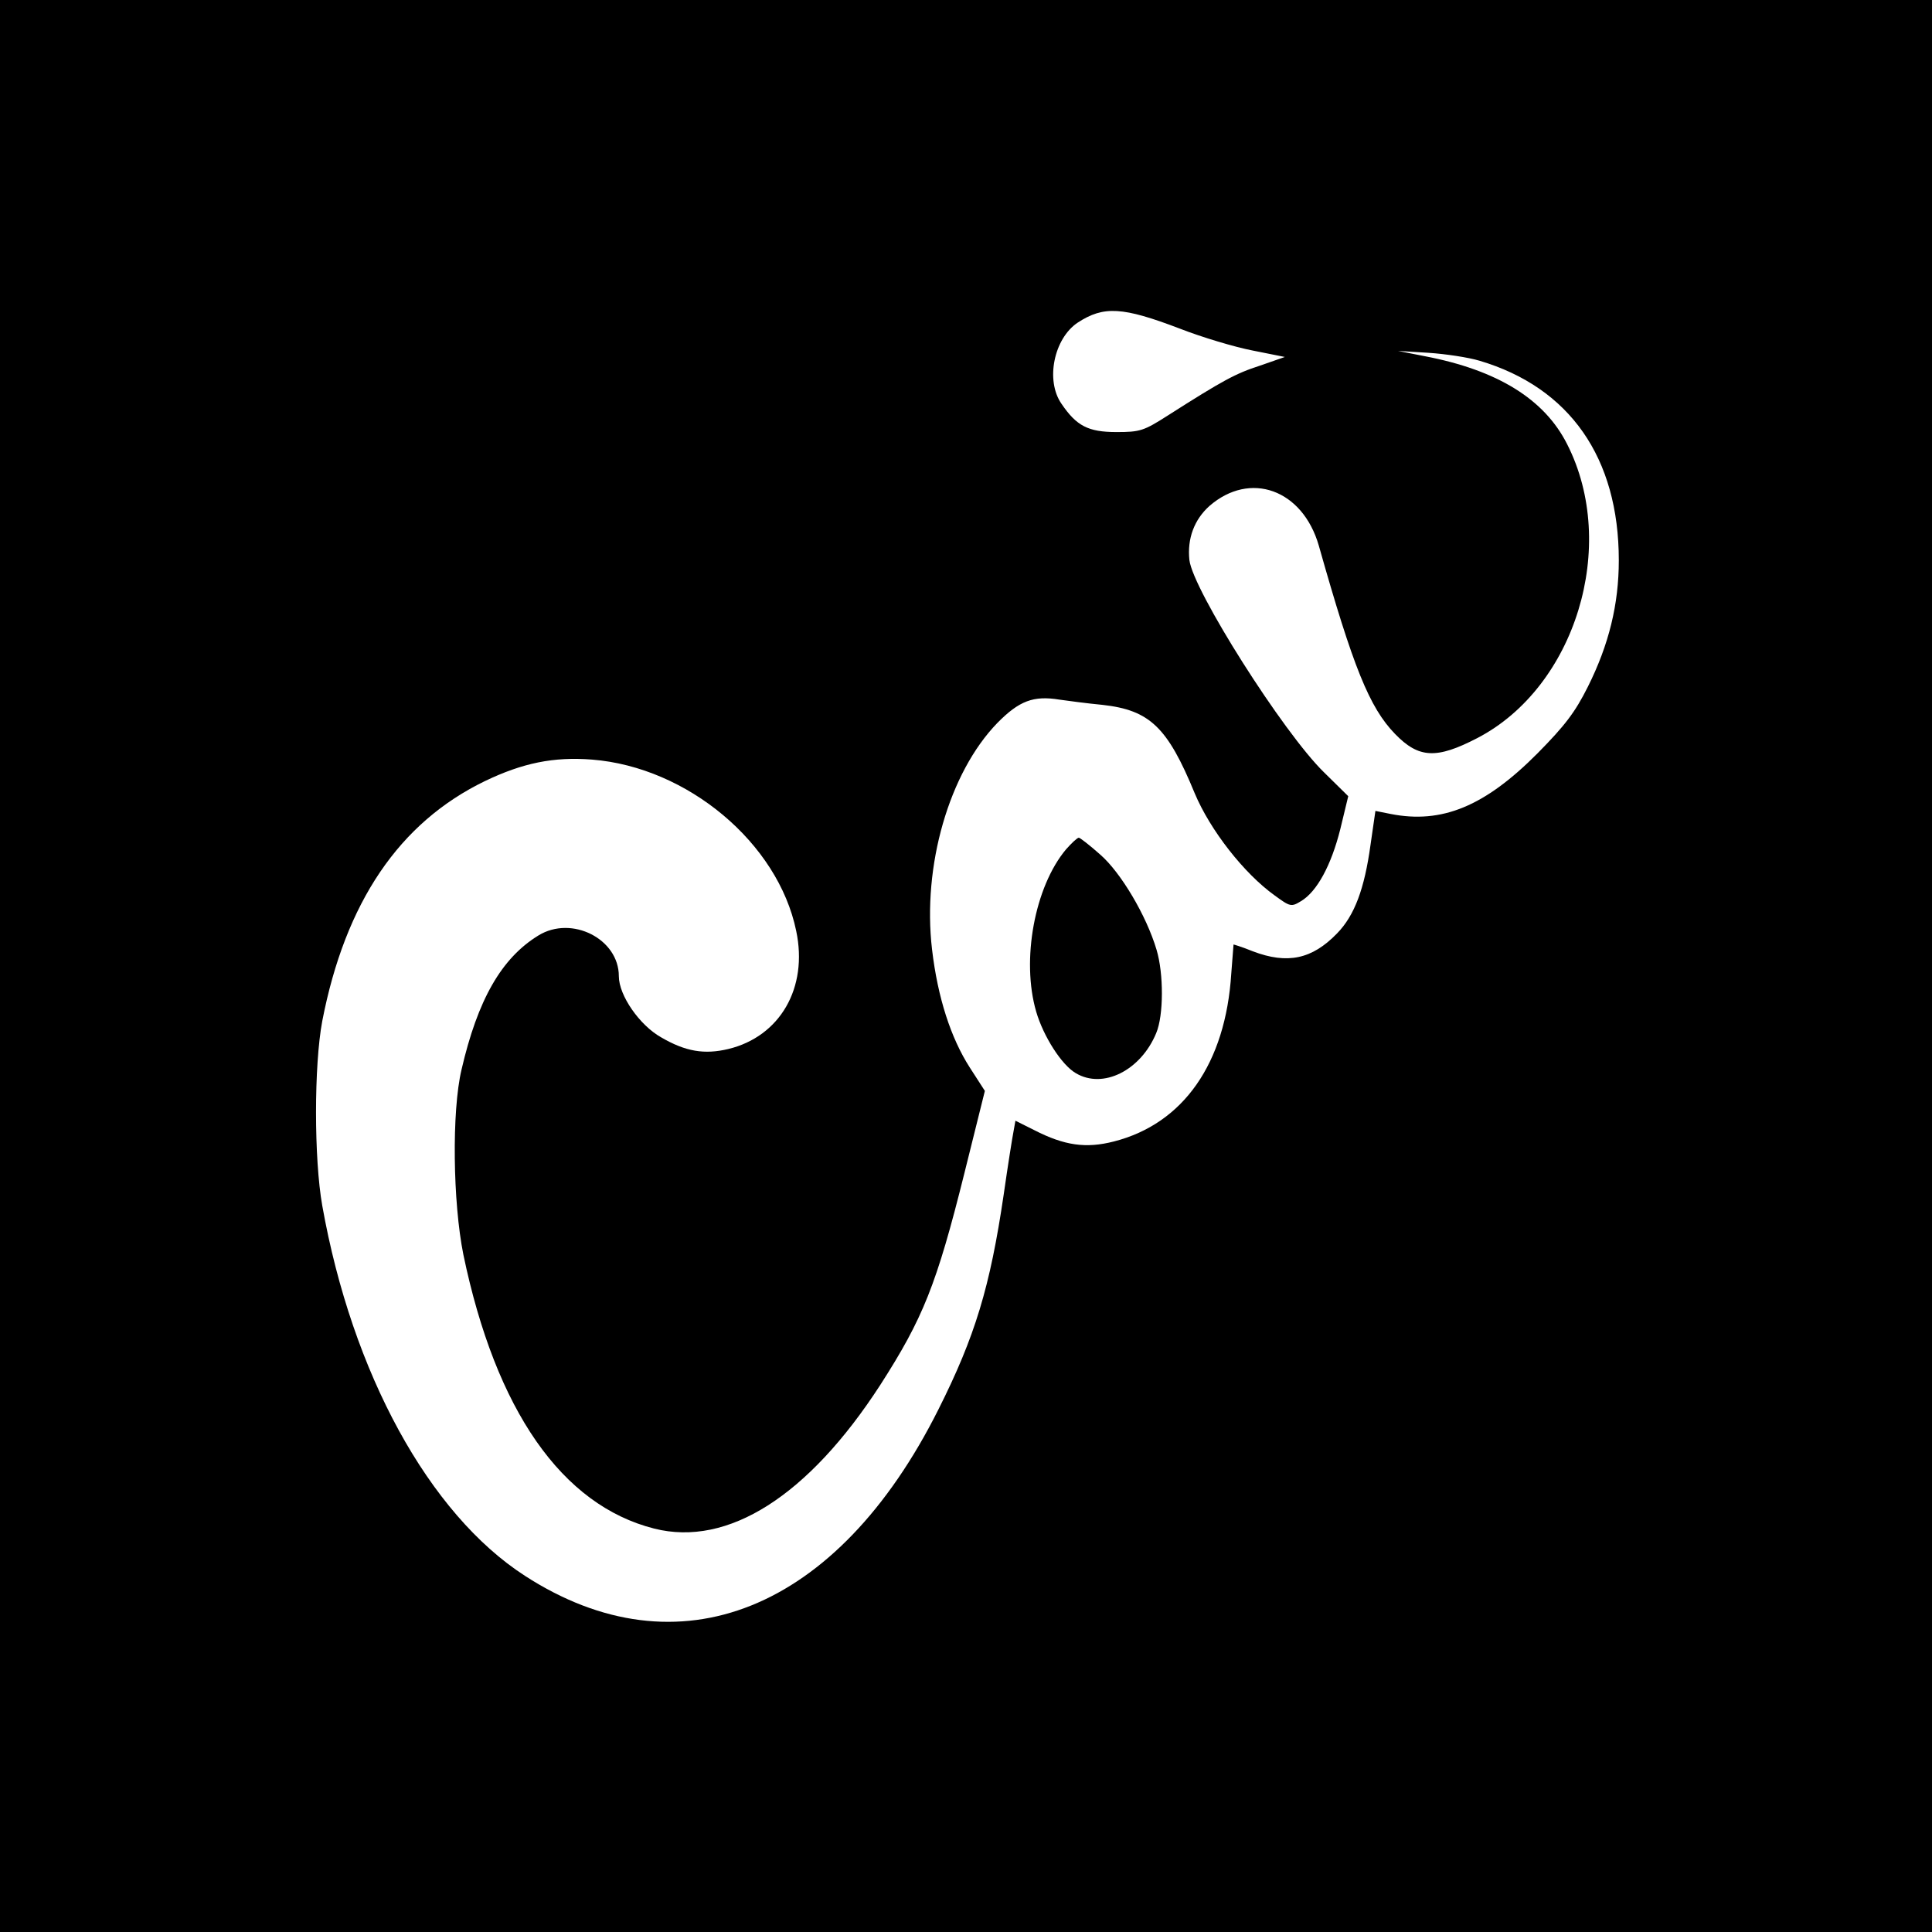 <?xml version="1.0" standalone="no"?>
<!DOCTYPE svg PUBLIC "-//W3C//DTD SVG 20010904//EN"
 "http://www.w3.org/TR/2001/REC-SVG-20010904/DTD/svg10.dtd">
<svg version="1.0" xmlns="http://www.w3.org/2000/svg"
 width="512pt" height="512pt" viewBox="0 0 512 512"
 preserveAspectRatio="xMidYMid meet">
<g transform="translate(0,512) scale(0.1,-0.1)"
fill="#000000" stroke="none">
<path d="M0 2560 l0 -2560 2560 0 2560 0 0 2560 0 2560 -2560 0 -2560 0 0
-2560z m3127 1689 c59 -23 146 -49 193 -58 l85 -17 -66 -23 c-65 -21 -98 -39
-244 -132 -64 -41 -74 -44 -136 -44 -75 0 -106 16 -146 75 -43 62 -20 173 43
215 69 45 119 42 271 -16z m794 -85 c239 -71 369 -257 369 -529 0 -116 -26
-223 -82 -335 -34 -68 -61 -103 -133 -176 -140 -141 -254 -188 -390 -161 l-40
8 -13 -90 c-16 -116 -42 -187 -89 -235 -66 -68 -131 -82 -223 -47 -27 11 -50
18 -51 18 0 -1 -3 -36 -6 -77 -15 -238 -127 -398 -311 -445 -74 -19 -131 -11
-211 30 l-50 25 -5 -28 c-3 -15 -15 -90 -26 -167 -36 -245 -76 -377 -173 -570
-268 -535 -690 -704 -1096 -441 -254 164 -458 537 -537 981 -22 124 -22 372 0
489 61 315 204 526 431 636 100 48 182 65 284 57 253 -20 493 -221 541 -454
32 -151 -43 -280 -180 -313 -63 -15 -113 -7 -178 31 -57 32 -112 111 -112 162
0 99 -125 162 -213 108 -98 -60 -161 -170 -204 -356 -26 -110 -23 -351 5 -490
86 -413 261 -664 506 -726 195 -49 408 86 599 381 113 176 149 265 223 562
l54 217 -40 62 c-50 78 -85 185 -100 313 -26 221 45 468 173 600 58 59 96 73
164 62 21 -3 73 -10 115 -14 125 -14 172 -59 244 -234 41 -98 131 -213 212
-271 41 -30 44 -31 70 -15 42 25 80 95 104 191 l21 87 -64 63 c-108 105 -348
484 -357 563 -6 57 13 107 53 143 108 94 247 44 290 -105 91 -322 134 -429
202 -499 63 -65 110 -67 218 -11 260 135 375 510 238 779 -60 119 -184 196
-377 233 l-71 14 81 -5 c45 -3 105 -12 135 -21z"/>
<path d="M2825 2869 c-83 -99 -119 -293 -79 -430 19 -65 67 -141 105 -163 72
-43 172 7 213 106 20 47 20 158 1 221 -27 91 -95 205 -149 252 -28 25 -54 45
-57 45 -4 0 -19 -14 -34 -31z"/>
</g>
</svg>
